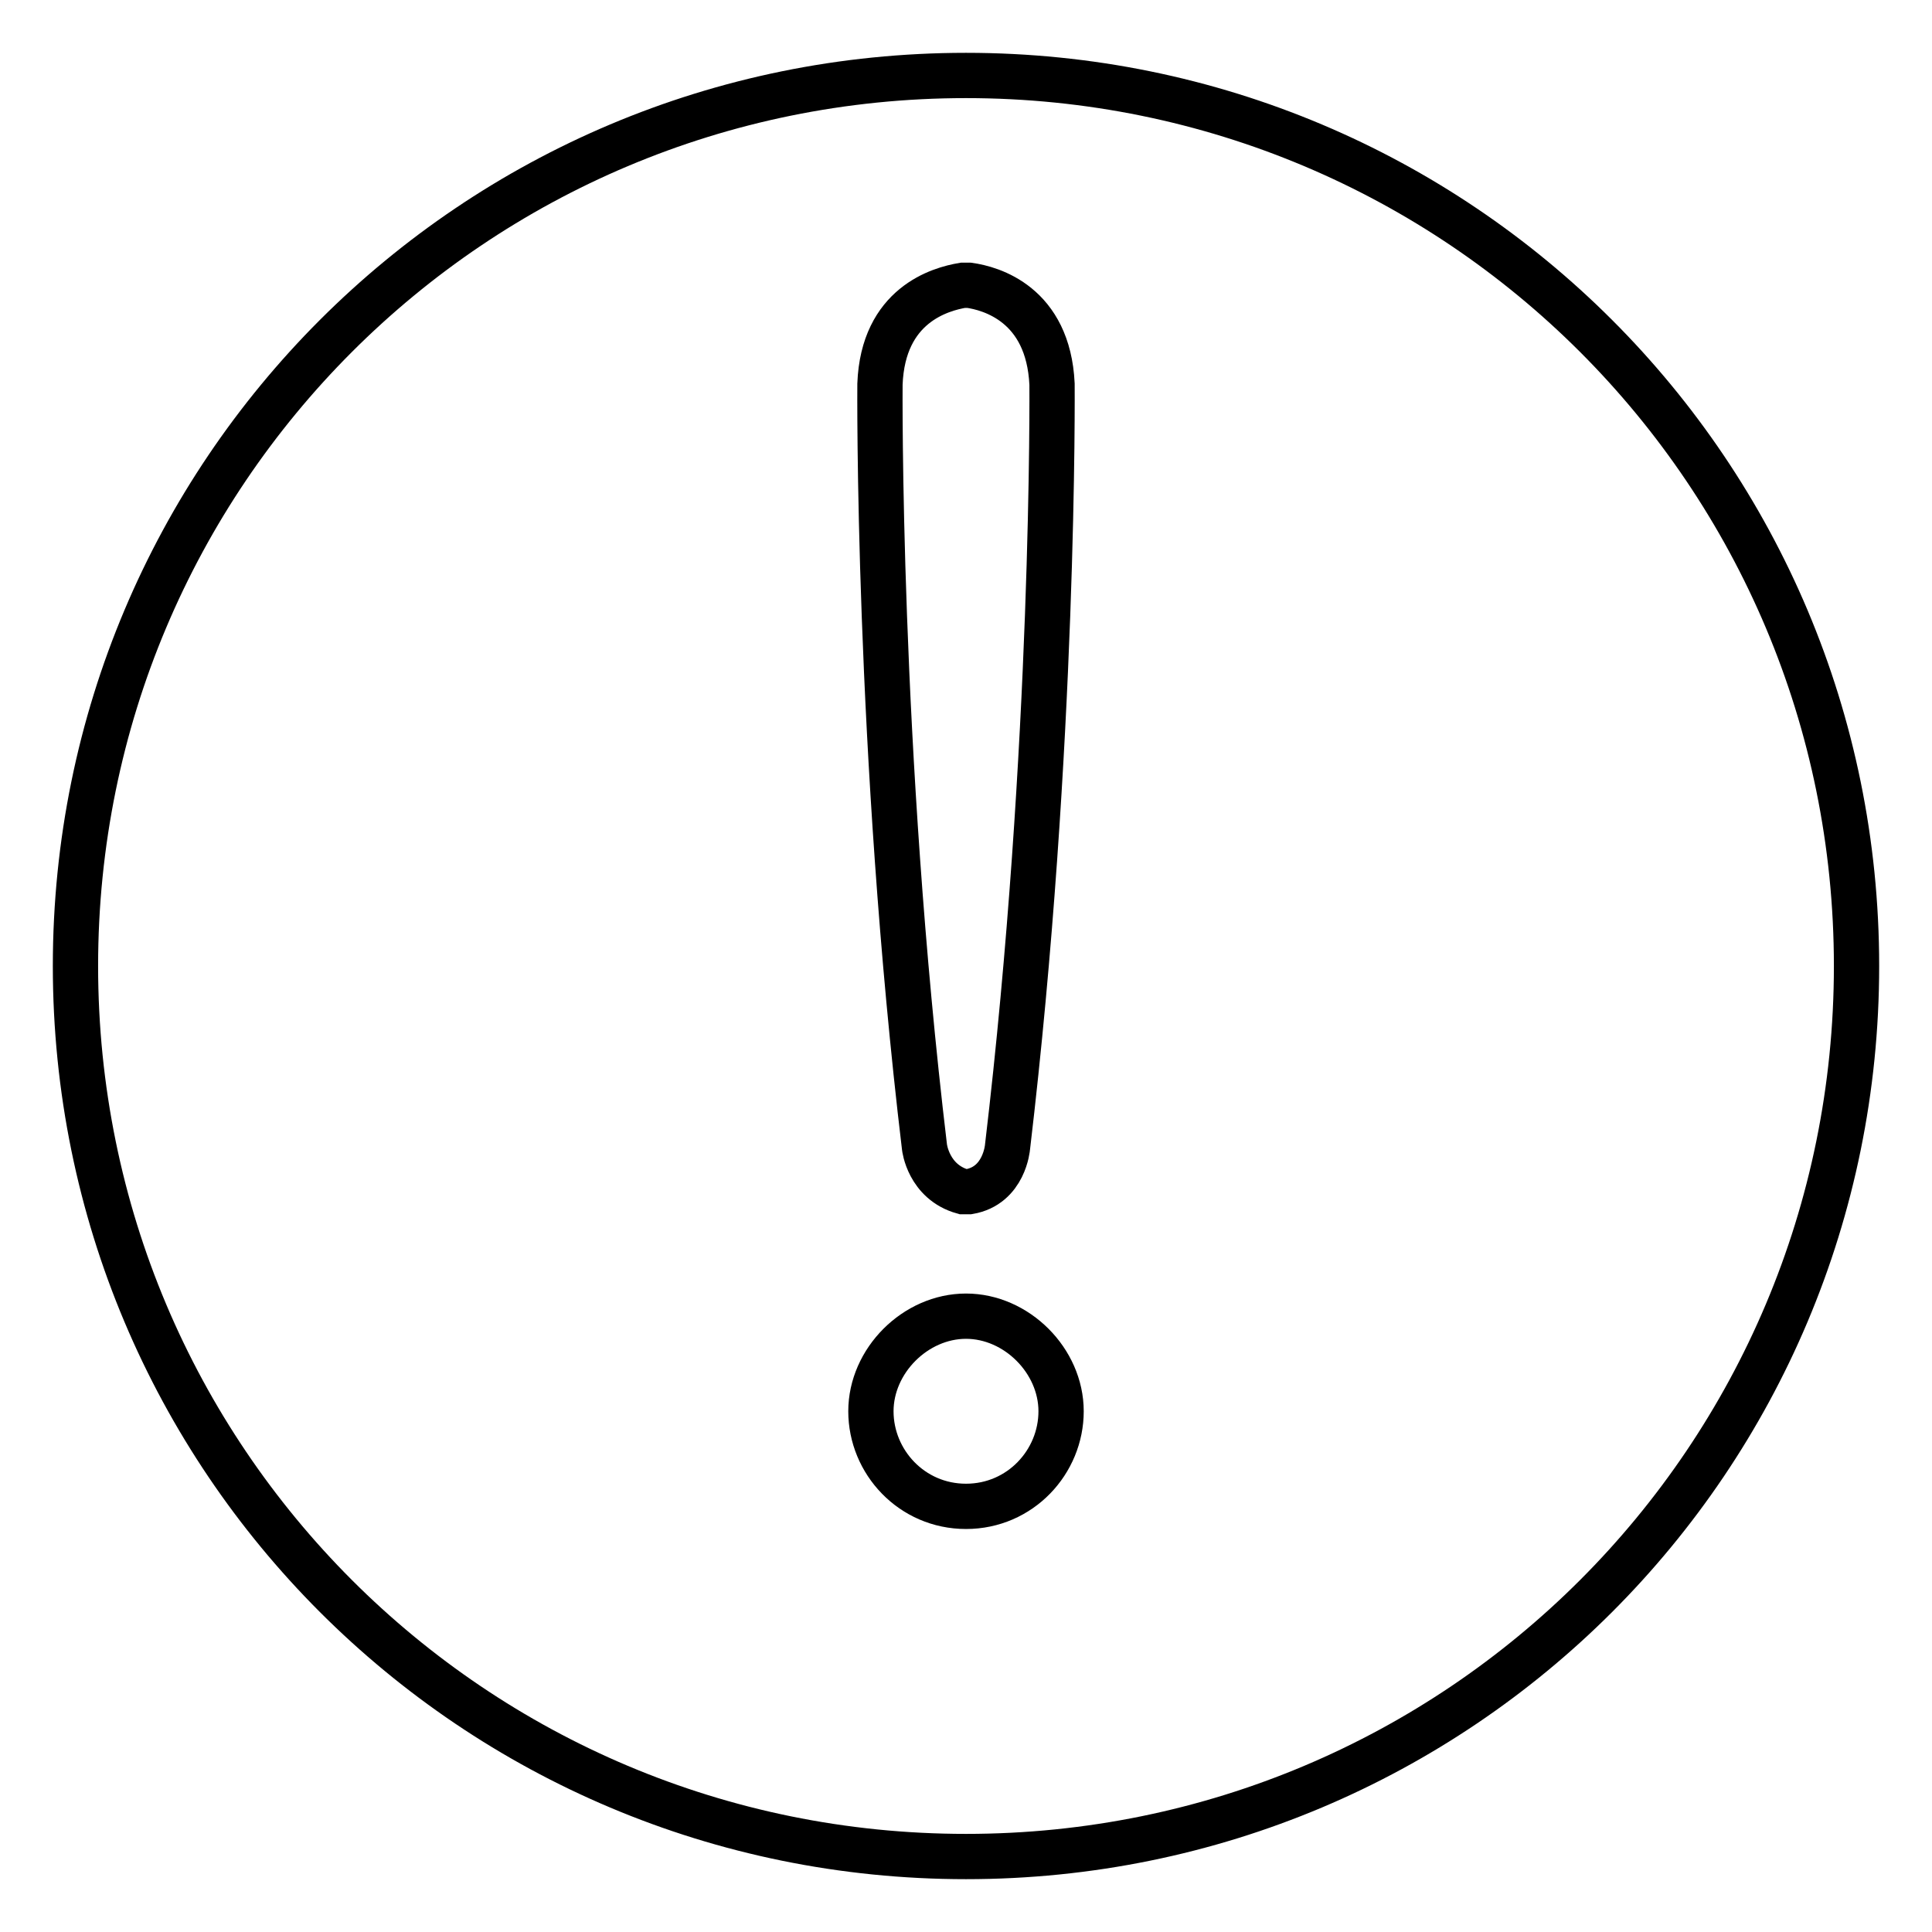 <?xml version="1.0" encoding="utf-8"?>
<!-- Svg Vector Icons : http://www.onlinewebfonts.com/icon -->
<!DOCTYPE svg PUBLIC "-//W3C//DTD SVG 1.1//EN" "http://www.w3.org/Graphics/SVG/1.1/DTD/svg11.dtd">
<svg version="1.1" xmlns="http://www.w3.org/2000/svg" xmlns:xlink="http://www.w3.org/1999/xlink" x="0px" y="0px" viewBox="0 0 256 256" enable-background="new 0 0 256 256" xml:space="preserve">
<g> <path stroke-width="6" fill-opacity="0" stroke="#000000"  d="M128,10C62.7,10,10,62.7,10,128s52.7,118,118,118s118-52.7,118-118S193.3,10,128,10z M116.6,50.9 c0.4-10.5,8-12.6,11-13.1l0,0c0,0,0,0,0.4,0s0.4,0,0.4,0l0,0c2.9,0.4,10.5,2.5,11,13.1c0,0,0.4,48-5.9,101.1c0,0-0.4,5.1-5.1,5.9 l0,0H128h-0.4l0,0c-4.6-1.3-5.1-5.9-5.1-5.9C116.2,99.3,116.6,50.9,116.6,50.9z M128,199.6c-7.2,0-12.6-5.9-12.6-12.6 s5.9-12.6,12.6-12.6c6.7,0,12.6,5.9,12.6,12.6S135.2,199.6,128,199.6z"/></g>
</svg>